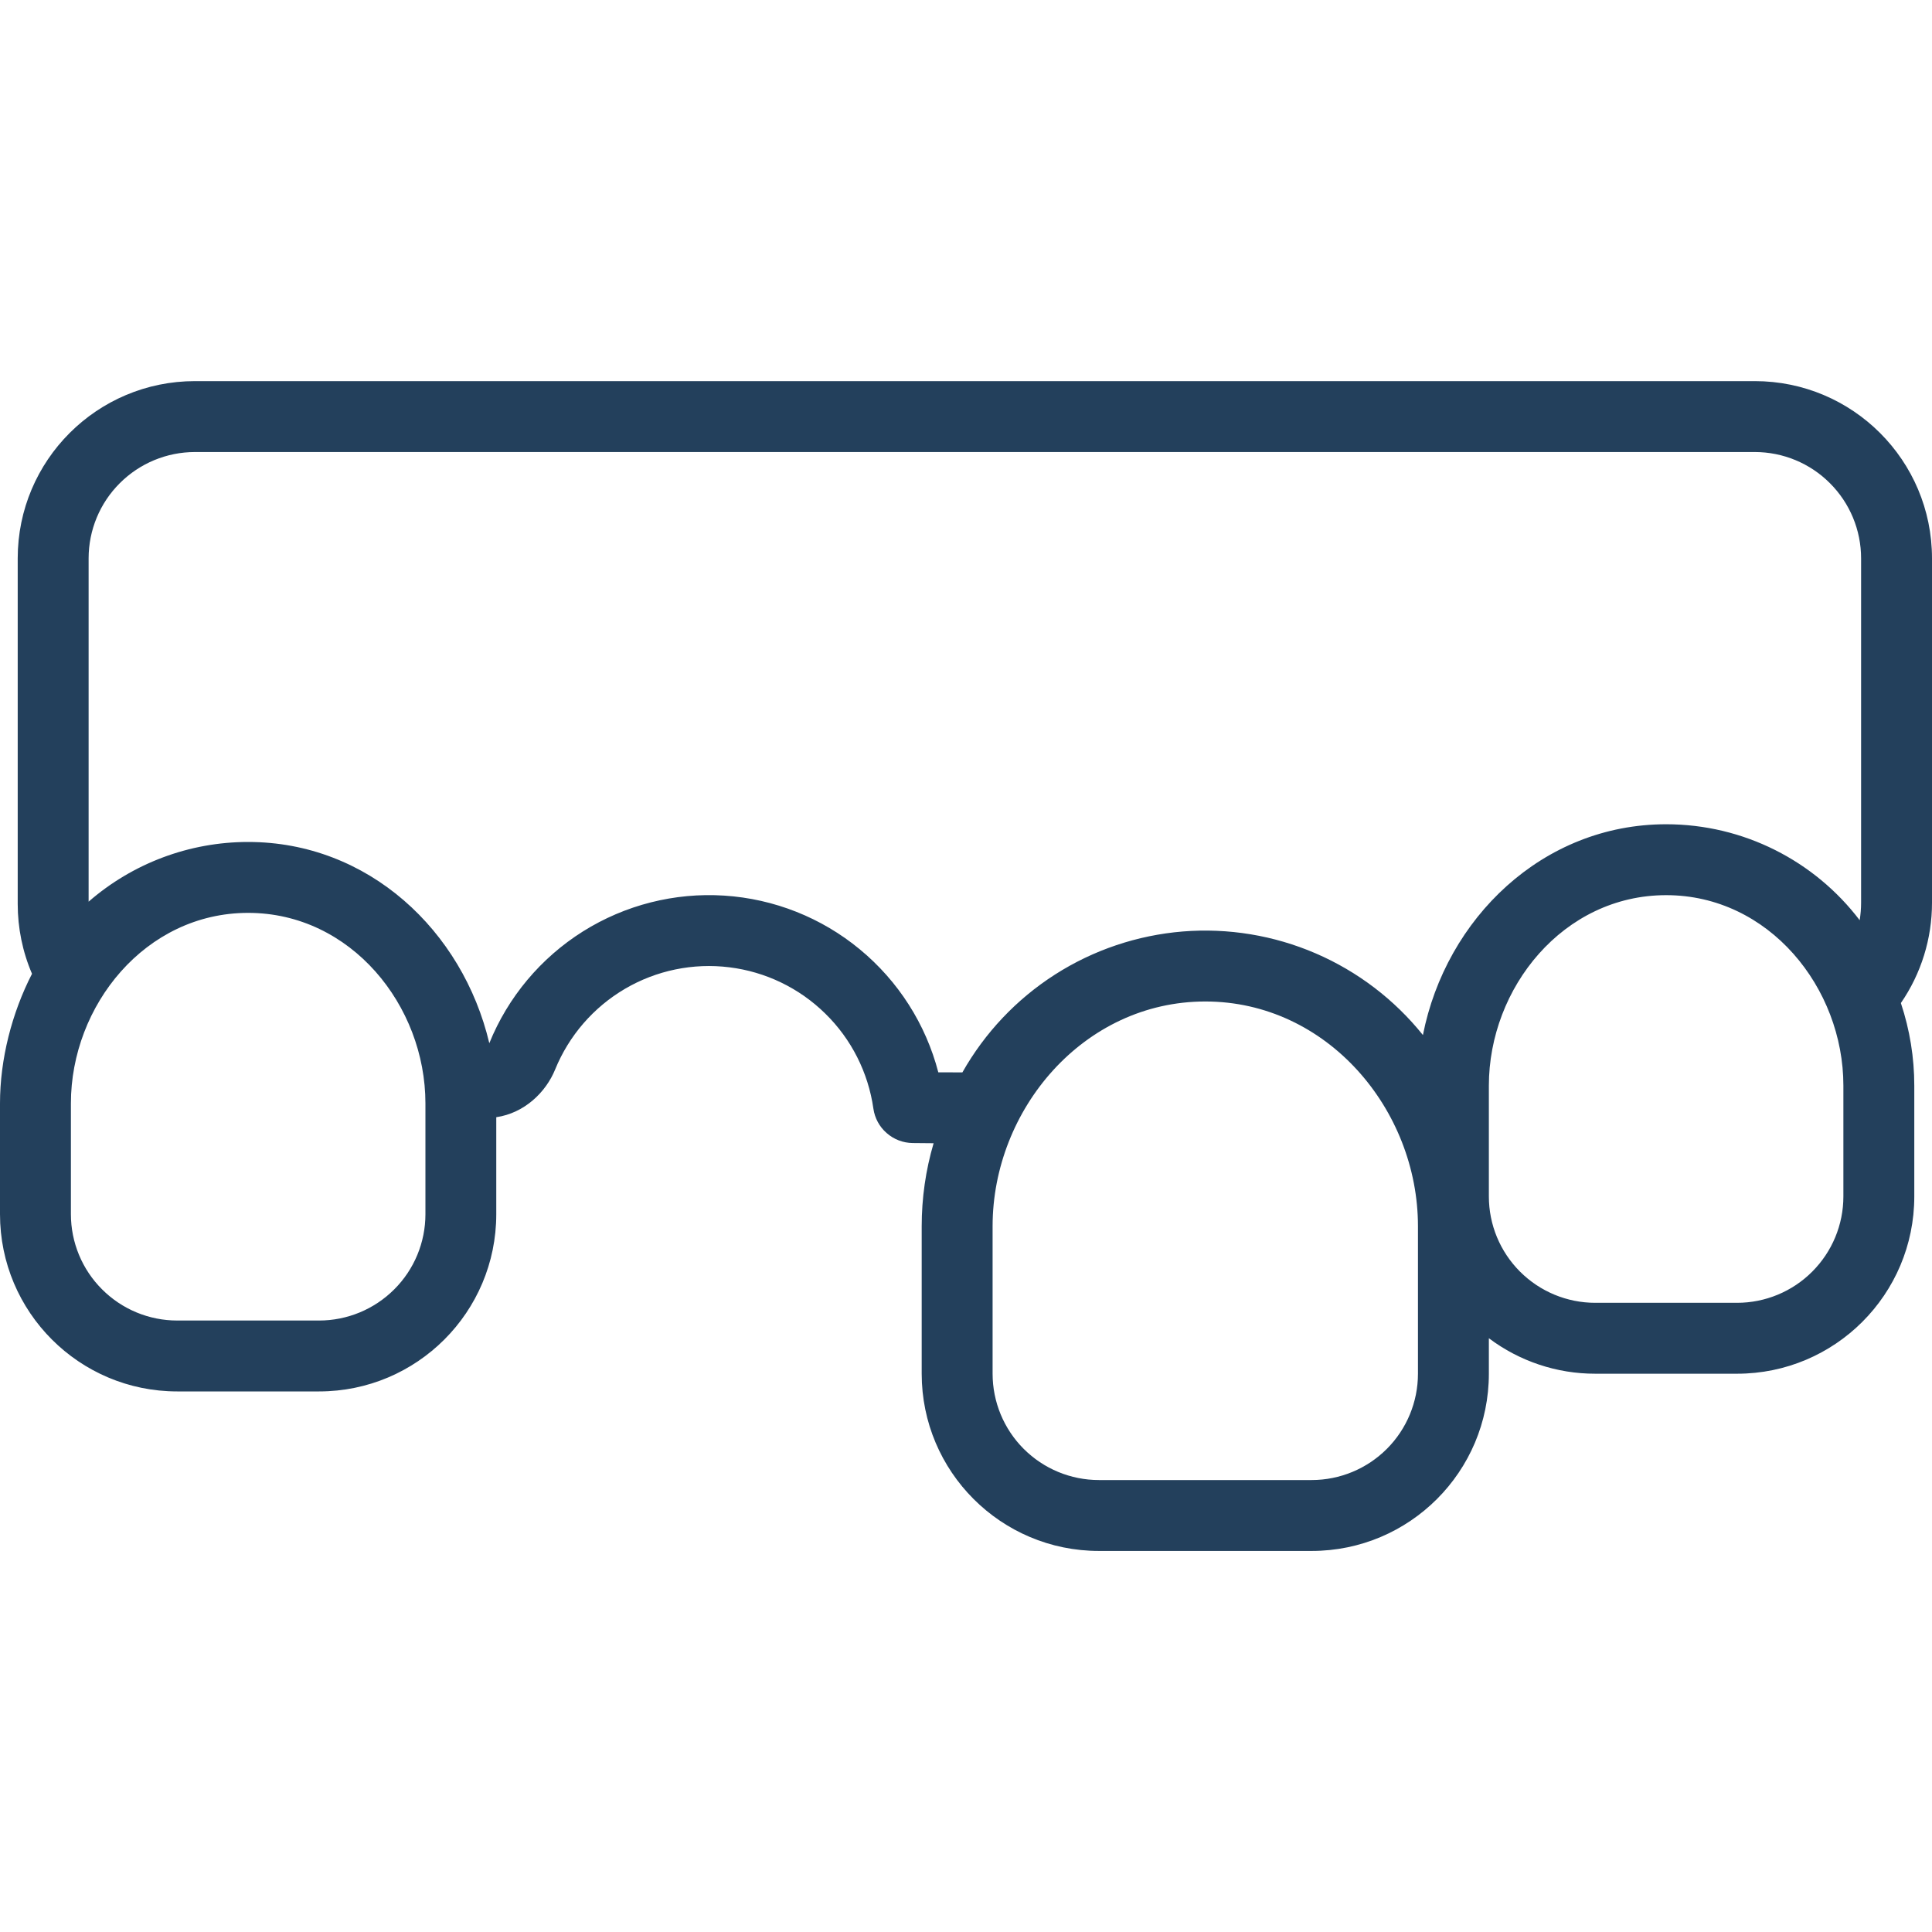 <svg width="30" height="30" viewBox="0 0 30 30" fill="none" xmlns="http://www.w3.org/2000/svg">
<path fill-rule="evenodd" clip-rule="evenodd" d="M0.275 8.67C0.275 7.15 1.507 5.918 3.028 5.918H27.248C28.768 5.918 30 7.15 30 8.67V14.019C30 14.575 29.832 15.117 29.517 15.575L29.518 15.579C29.655 15.992 29.725 16.423 29.725 16.858V18.578C29.725 20.099 28.493 21.331 26.973 21.331H24.771C24.175 21.332 23.595 21.138 23.119 20.78V21.331C23.119 22.851 21.887 24.083 20.367 24.083H17.064C15.544 24.083 14.312 22.851 14.312 21.331V19.041C14.312 18.604 14.374 18.17 14.497 17.752C14.388 17.751 14.279 17.75 14.171 17.749C14.022 17.747 13.879 17.692 13.768 17.594C13.656 17.497 13.583 17.362 13.562 17.215C13.482 16.654 13.22 16.135 12.815 15.739C12.411 15.342 11.887 15.089 11.325 15.02C10.763 14.95 10.193 15.068 9.705 15.354C9.216 15.641 8.835 16.081 8.621 16.605C8.475 16.964 8.141 17.284 7.706 17.348V18.854C7.706 20.374 6.474 21.606 4.954 21.606H2.752C1.232 21.606 0 20.374 0 18.854V17.133C0 16.45 0.183 15.732 0.497 15.121C0.35 14.779 0.275 14.41 0.275 14.037V8.67ZM1.376 14.001C2.063 13.403 2.943 13.074 3.853 13.074C5.719 13.074 7.184 14.449 7.598 16.199C7.888 15.482 8.397 14.875 9.052 14.463C9.707 14.052 10.475 13.857 11.247 13.907C12.019 13.957 12.756 14.249 13.352 14.742C13.949 15.235 14.375 15.902 14.57 16.651L14.944 16.652C15.293 16.035 15.786 15.514 16.383 15.132C16.979 14.751 17.66 14.522 18.366 14.464C19.071 14.407 19.78 14.524 20.43 14.804C21.081 15.085 21.652 15.52 22.095 16.072C22.452 14.262 23.953 12.799 25.872 12.799C27.074 12.799 28.177 13.368 28.877 14.289C28.891 14.201 28.899 14.111 28.899 14.019V8.67C28.899 8.232 28.725 7.812 28.415 7.503C28.106 7.193 27.686 7.019 27.248 7.019H3.028C2.59 7.019 2.17 7.193 1.86 7.503C1.55 7.812 1.376 8.232 1.376 8.67V14.001ZM28.624 18.578C28.624 19.017 28.45 19.436 28.14 19.746C27.831 20.056 27.41 20.23 26.973 20.23H24.771C24.333 20.23 23.913 20.056 23.603 19.746C23.293 19.436 23.119 19.017 23.119 18.578V16.858C23.119 15.34 24.274 13.9 25.872 13.9C27.469 13.9 28.624 15.339 28.624 16.858V18.578ZM6.606 18.854C6.606 19.292 6.432 19.712 6.122 20.021C5.812 20.331 5.392 20.505 4.954 20.505H2.752C2.314 20.505 1.894 20.331 1.585 20.021C1.275 19.712 1.101 19.292 1.101 18.854V17.133C1.101 15.615 2.256 14.175 3.853 14.175C5.451 14.175 6.606 15.615 6.606 17.133V18.854ZM20.367 22.982C20.805 22.982 21.225 22.808 21.535 22.498C21.844 22.189 22.018 21.769 22.018 21.331V19.04C22.018 17.23 20.607 15.551 18.716 15.551C16.824 15.551 15.413 17.23 15.413 19.041V21.331C15.413 21.769 15.587 22.189 15.896 22.498C16.206 22.808 16.626 22.982 17.064 22.982H20.367Z" fill="#23405C"/>
</svg>
